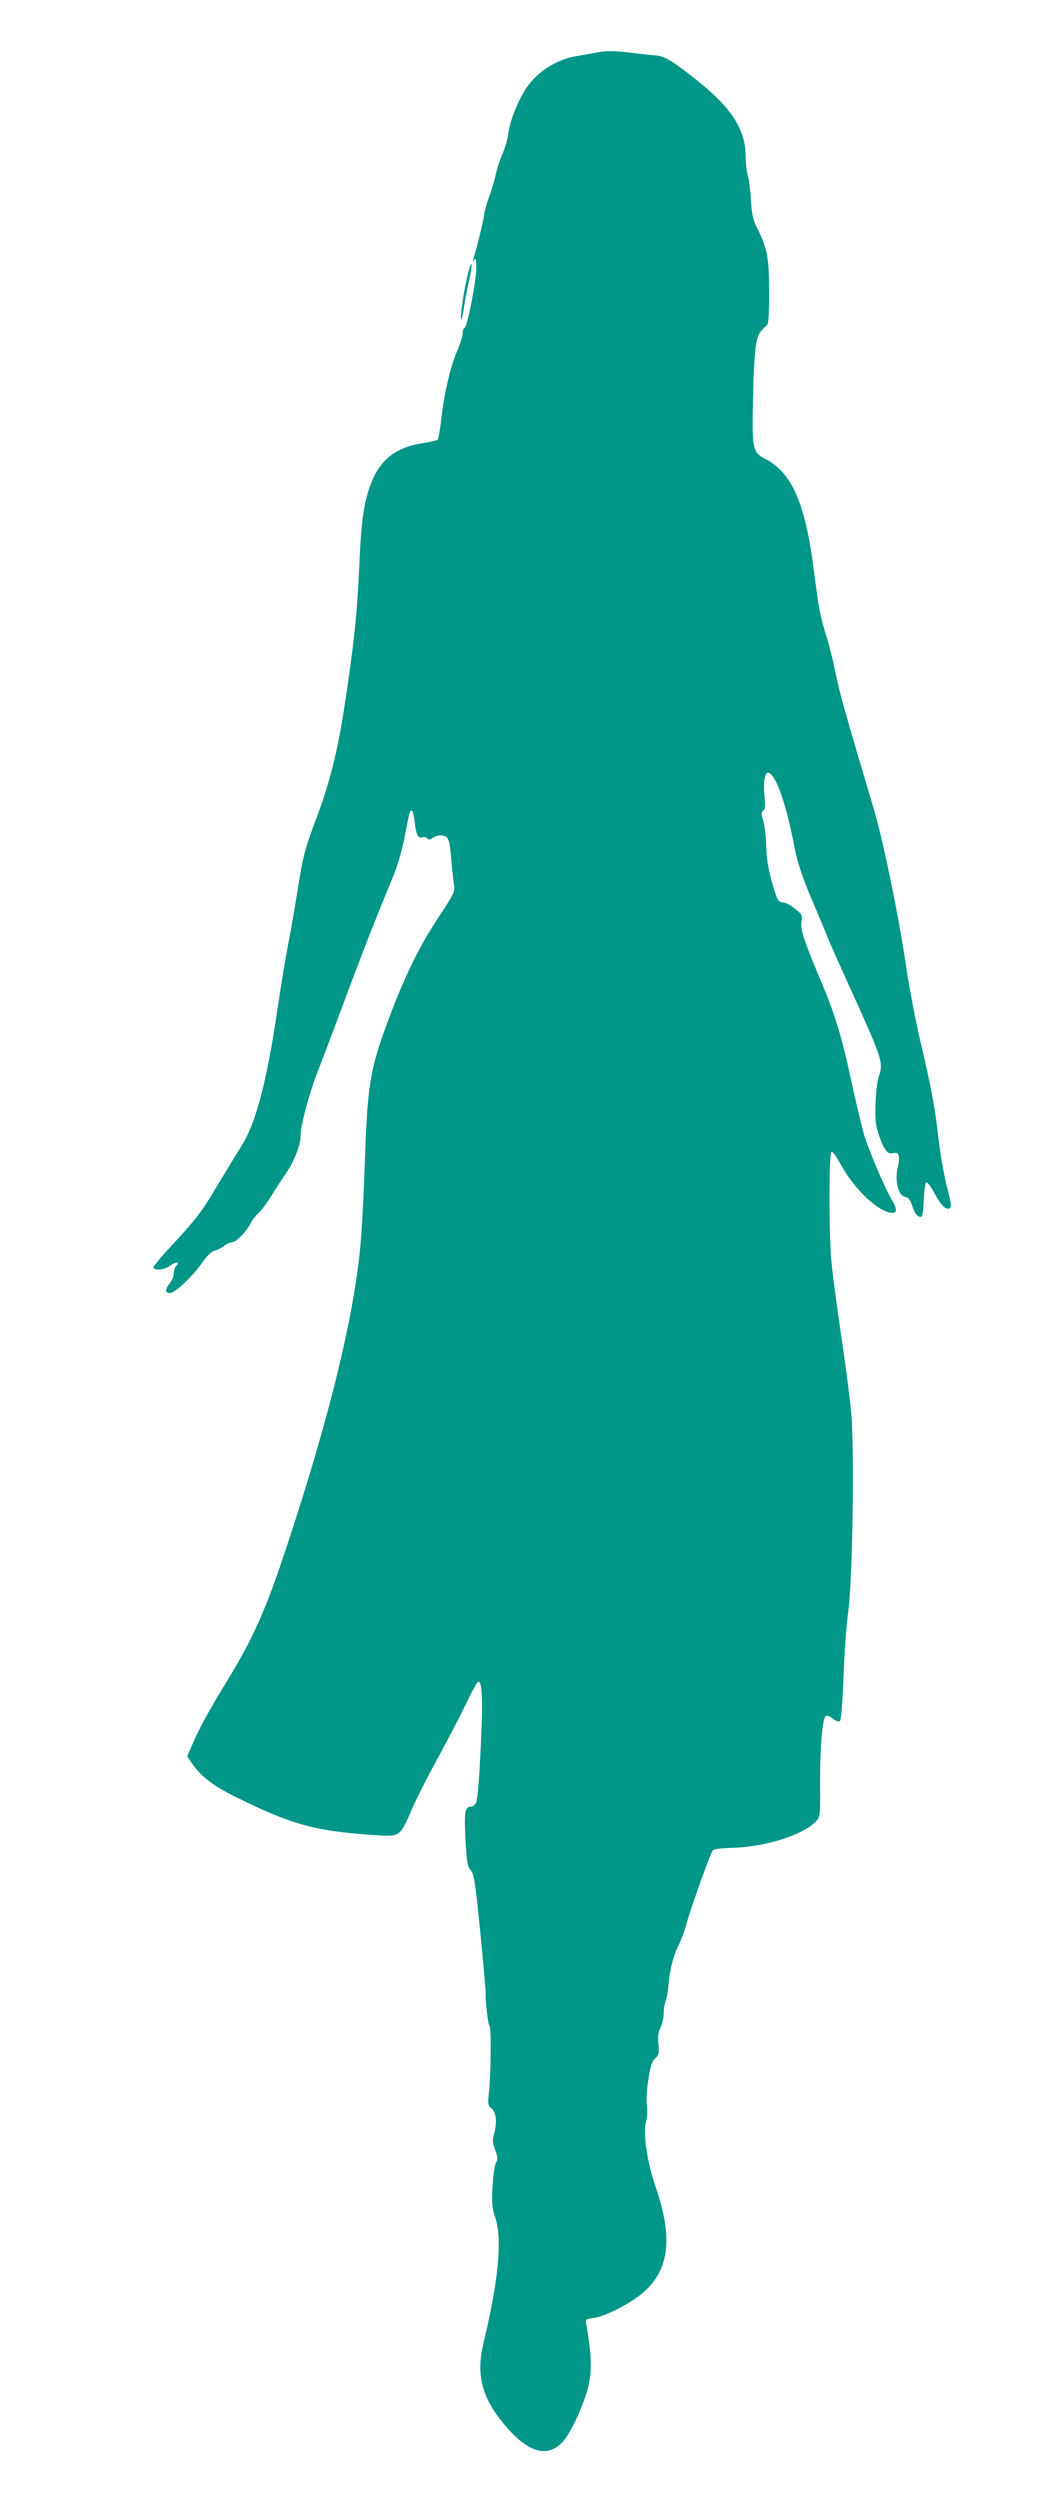 <?xml version="1.0" standalone="no"?>
<!DOCTYPE svg PUBLIC "-//W3C//DTD SVG 20010904//EN"
 "http://www.w3.org/TR/2001/REC-SVG-20010904/DTD/svg10.dtd">
<svg version="1.0" xmlns="http://www.w3.org/2000/svg"
 width="543pt" height="1280pt" viewBox="0 0 543 1280"
 preserveAspectRatio="xMidYMid meet">
<g transform="translate(0,1280) scale(0.1,-0.1)"
fill="#009688" stroke="none">
<path d="M3045 12529 c-22 -4 -65 -12 -96 -17 -98 -17 -195 -78 -251 -160 -42
-61 -86 -170 -94 -235 -4 -29 -17 -76 -30 -105 -13 -29 -28 -74 -33 -100 -6
-26 -21 -80 -36 -121 -14 -40 -25 -81 -25 -91 0 -17 -41 -184 -55 -225 -6 -16
-5 -17 4 -5 8 11 11 2 11 -41 0 -67 -46 -303 -60 -307 -6 -2 -10 -15 -10 -30
0 -14 -13 -55 -29 -91 -34 -79 -67 -220 -81 -351 -6 -52 -14 -98 -18 -101 -4
-4 -38 -12 -77 -18 -137 -21 -219 -85 -265 -208 -37 -98 -50 -189 -60 -433
-11 -235 -28 -400 -76 -710 -32 -214 -74 -383 -136 -550 -69 -184 -74 -203
-103 -385 -14 -88 -36 -216 -50 -285 -13 -69 -38 -219 -55 -335 -51 -350 -108
-569 -176 -680 -20 -33 -56 -91 -79 -130 -23 -38 -62 -101 -85 -140 -53 -87
-90 -133 -207 -259 -51 -54 -90 -102 -87 -107 10 -16 61 -9 88 12 27 21 50 19
28 -3 -7 -7 -12 -23 -12 -38 0 -14 -9 -36 -20 -50 -25 -32 -25 -50 1 -50 26 0
117 86 165 156 24 34 47 57 63 61 14 3 37 14 50 25 13 10 31 18 40 18 20 0 73
53 94 95 8 17 27 41 42 55 15 14 45 54 67 90 21 36 55 86 73 113 41 58 75 145
75 193 0 53 46 222 89 332 21 53 82 214 135 357 92 247 171 448 249 635 20 47
45 132 57 190 28 147 29 150 39 150 5 0 11 -26 15 -57 8 -67 18 -88 39 -80 8
3 19 1 25 -5 8 -8 15 -8 24 -1 23 18 56 21 74 8 13 -9 19 -35 25 -106 4 -52
11 -112 14 -135 7 -38 3 -46 -75 -165 -95 -142 -166 -285 -241 -479 -112 -293
-125 -363 -139 -751 -5 -162 -15 -352 -21 -424 -30 -372 -156 -894 -376 -1560
-108 -329 -172 -475 -305 -693 -97 -159 -144 -244 -179 -325 l-30 -69 27 -40
c45 -65 112 -115 229 -172 285 -140 400 -171 711 -192 123 -8 123 -8 185 135
23 53 82 170 132 260 49 90 114 215 144 277 30 63 58 114 63 114 23 0 25 -116
9 -405 -5 -104 -14 -200 -19 -212 -5 -13 -18 -23 -29 -23 -29 0 -34 -29 -26
-174 6 -110 10 -134 27 -152 16 -18 23 -63 48 -313 16 -160 29 -306 28 -324
-1 -45 13 -156 20 -161 9 -6 7 -255 -3 -337 -7 -61 -6 -68 14 -85 24 -21 28
-74 11 -134 -8 -27 -6 -44 7 -78 13 -36 14 -48 4 -64 -7 -11 -15 -66 -18 -122
-5 -84 -2 -112 13 -157 38 -112 19 -318 -60 -649 -40 -168 -4 -290 130 -439
115 -128 214 -145 288 -49 44 58 106 201 123 283 16 79 12 154 -13 301 -6 30
-5 31 41 37 61 9 193 78 256 135 128 115 146 278 59 531 -46 134 -67 278 -50
341 6 21 7 57 4 80 -4 22 -1 81 7 130 10 69 18 95 35 111 19 18 22 28 17 74
-4 38 -1 62 11 85 9 18 16 50 16 71 0 21 4 50 10 64 5 14 12 50 14 78 6 77 25
154 52 207 13 26 30 71 38 101 18 72 125 370 137 385 5 7 43 12 92 13 171 3
370 65 437 136 22 23 22 31 21 192 -1 173 11 329 28 346 6 6 20 2 37 -12 18
-14 31 -18 37 -12 6 6 14 106 18 223 4 117 15 272 25 343 22 169 31 818 15
1009 -7 72 -29 248 -51 391 -21 143 -44 316 -51 385 -13 141 -13 550 0 563 5
5 27 -26 51 -70 70 -127 194 -242 263 -243 23 0 22 25 -3 64 -35 58 -121 259
-145 341 -12 44 -42 168 -65 275 -50 231 -82 336 -162 525 -81 193 -98 245
-92 287 6 31 2 38 -34 66 -22 18 -49 32 -61 32 -25 0 -32 14 -61 120 -15 53
-24 117 -25 170 -1 47 -8 104 -15 128 -11 36 -11 45 0 52 10 6 11 25 6 77 -8
84 5 133 30 112 39 -32 85 -174 125 -382 13 -68 38 -145 84 -254 37 -86 75
-178 86 -205 10 -27 73 -167 139 -312 135 -298 145 -329 124 -390 -9 -22 -17
-88 -19 -144 -3 -83 1 -115 16 -160 28 -81 45 -103 73 -96 32 8 38 -13 24 -79
-15 -68 5 -140 39 -145 15 -2 25 -14 34 -40 14 -44 27 -62 45 -62 10 0 14 22
16 87 2 47 8 88 13 90 6 1 24 -22 40 -53 35 -64 58 -89 79 -81 12 5 9 23 -14
114 -15 59 -34 171 -43 248 -17 154 -38 265 -97 515 -21 91 -50 244 -65 340
-36 254 -118 653 -165 815 -23 77 -57 194 -77 260 -81 274 -103 355 -124 455
-11 58 -32 139 -45 180 -33 107 -40 145 -64 334 -44 348 -113 506 -249 576
-61 31 -67 52 -65 225 4 282 13 392 37 422 12 16 27 32 34 36 10 6 13 49 13
173 0 176 -9 224 -65 334 -17 34 -25 69 -28 136 -3 49 -10 105 -16 124 -6 19
-11 62 -11 96 0 138 -69 248 -245 389 -126 101 -170 127 -213 131 -20 1 -75 7
-122 13 -95 12 -137 12 -195 0z"/>
<path d="M2400 11410 c-18 -67 -40 -202 -39 -240 1 -20 6 -1 14 45 6 44 20
113 29 154 18 79 15 111 -4 41z"/>
</g>
</svg>
